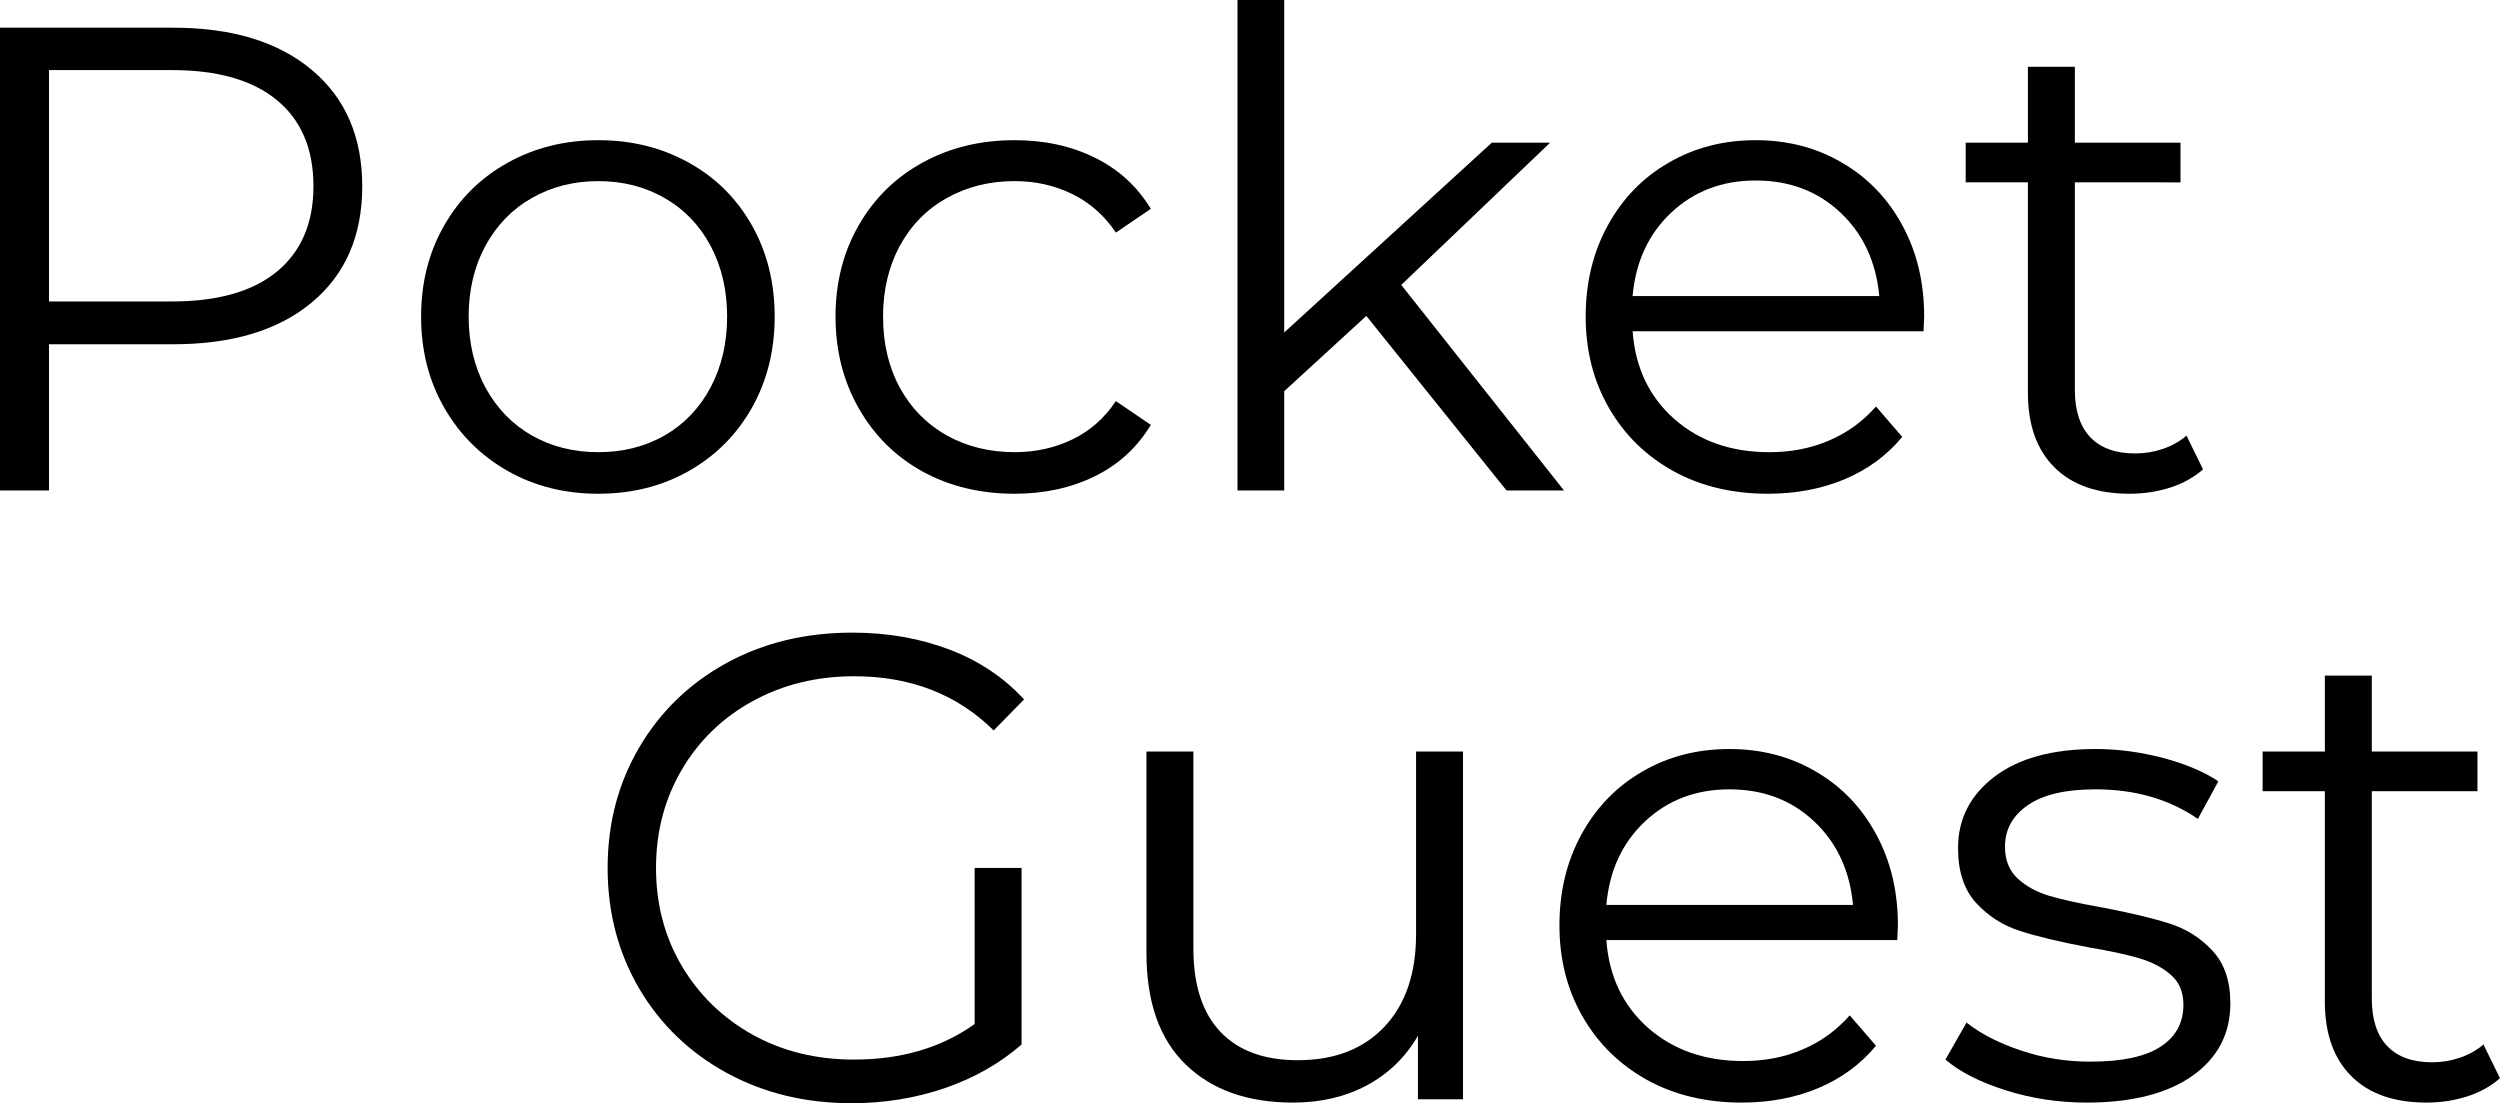 <?xml version="1.0" encoding="UTF-8" standalone="no"?>
<svg
   width="251.898"
   zoomAndPan="magnify"
   viewBox="0 0 188.924 83.369"
   height="111.159"
   preserveAspectRatio="xMidYMid"
   version="1.2"
   id="svg22"
   xmlns="http://www.w3.org/2000/svg"
   xmlns:svg="http://www.w3.org/2000/svg">
  <defs
     id="defs1" />
  <g
     id="f2a0827e12"
     transform="translate(-95.114,-135.535)">
    <g
       style="fill:#000000;fill-opacity:1"
       id="g2">
      <g
         transform="translate(138.439,218.607)"
         id="g1">
        <path
           style="stroke:none"
           d="M 30.328,-17.484 H 33.875 v 13.344 C 32.238,-2.711 30.305,-1.613 28.078,-0.844 25.848,-0.082 23.5,0.297 21.031,0.297 c -3.5,0 -6.652,-0.766 -9.453,-2.297 -2.793,-1.531 -4.992,-3.648 -6.594,-6.359 -1.594,-2.719 -2.391,-5.758 -2.391,-9.125 0,-3.363 0.797,-6.398 2.391,-9.109 1.602,-2.719 3.801,-4.844 6.594,-6.375 2.801,-1.531 5.969,-2.297 9.5,-2.297 2.664,0 5.113,0.43 7.344,1.281 2.227,0.844 4.109,2.102 5.641,3.766 l -2.297,2.344 c -2.762,-2.727 -6.273,-4.094 -10.531,-4.094 -2.836,0 -5.391,0.625 -7.672,1.875 -2.281,1.25 -4.074,2.984 -5.375,5.203 -1.293,2.211 -1.938,4.68 -1.938,7.406 0,2.73 0.645,5.195 1.938,7.391 1.301,2.199 3.082,3.934 5.344,5.203 C 15.801,-3.629 18.352,-3 21.188,-3 c 3.594,0 6.641,-0.895 9.141,-2.688 z m 0,0"
           id="path1" />
      </g>
    </g>
    <g
       style="fill:#000000;fill-opacity:1"
       id="g4">
      <g
         transform="translate(177.048,218.607)"
         id="g3">
        <path
           style="stroke:none"
           d="M 28.625,-26.281 V 0 H 25.219 V -4.797 C 24.289,-3.191 23.008,-1.945 21.375,-1.062 19.75,-0.188 17.883,0.25 15.781,0.25 12.352,0.25 9.648,-0.707 7.672,-2.625 5.691,-4.539 4.703,-7.348 4.703,-11.047 V -26.281 H 8.25 v 14.891 c 0,2.762 0.68,4.859 2.047,6.297 1.363,1.43 3.312,2.141 5.844,2.141 2.758,0 4.938,-0.836 6.531,-2.516 1.602,-1.688 2.406,-4.023 2.406,-7.016 V -26.281 Z m 0,0"
           id="path2" />
      </g>
    </g>
    <g
       style="fill:#000000;fill-opacity:1"
       id="g6">
      <g
         transform="translate(210.663,218.607)"
         id="g5">
        <path
           style="stroke:none"
           d="M 27.828,-12.031 H 5.844 c 0.195,2.73 1.242,4.938 3.141,6.625 1.906,1.68 4.305,2.516 7.203,2.516 1.625,0 3.117,-0.289 4.484,-0.875 1.375,-0.582 2.562,-1.441 3.562,-2.578 l 1.984,2.297 C 25.062,-2.648 23.609,-1.582 21.859,-0.844 20.109,-0.113 18.18,0.25 16.078,0.25 13.379,0.25 10.988,-0.32 8.906,-1.469 6.832,-2.625 5.211,-4.219 4.047,-6.25 c -1.168,-2.031 -1.75,-4.328 -1.75,-6.891 0,-2.562 0.555,-4.859 1.672,-6.891 1.113,-2.031 2.645,-3.609 4.594,-4.734 1.945,-1.133 4.141,-1.703 6.578,-1.703 2.426,0 4.602,0.57 6.531,1.703 1.938,1.125 3.453,2.699 4.547,4.719 1.102,2.012 1.656,4.312 1.656,6.906 z m -12.688,-11.391 c -2.531,0 -4.656,0.809 -6.375,2.422 -1.719,1.617 -2.695,3.719 -2.922,6.312 h 18.641 c -0.242,-2.594 -1.219,-4.695 -2.938,-6.312 -1.711,-1.613 -3.844,-2.422 -6.406,-2.422 z m 0,0"
           id="path4" />
      </g>
    </g>
    <g
       style="fill:#000000;fill-opacity:1"
       id="g8">
      <g
         transform="translate(240.832,218.607)"
         id="g7">
        <path
           style="stroke:none"
           d="M 11.984,0.25 C 9.859,0.25 7.82,-0.055 5.875,-0.672 3.926,-1.285 2.398,-2.062 1.297,-3 l 1.594,-2.797 c 1.102,0.867 2.488,1.574 4.156,2.125 1.664,0.555 3.395,0.828 5.188,0.828 2.395,0 4.164,-0.375 5.312,-1.125 1.156,-0.75 1.734,-1.805 1.734,-3.172 0,-0.969 -0.32,-1.723 -0.953,-2.266 -0.625,-0.551 -1.422,-0.969 -2.391,-1.25 -0.969,-0.289 -2.25,-0.566 -3.844,-0.828 -2.137,-0.406 -3.855,-0.816 -5.156,-1.234 -1.293,-0.414 -2.398,-1.117 -3.312,-2.109 -0.918,-1 -1.375,-2.383 -1.375,-4.156 0,-2.195 0.914,-3.992 2.75,-5.391 1.832,-1.395 4.379,-2.094 7.641,-2.094 1.695,0 3.395,0.227 5.094,0.672 1.695,0.449 3.094,1.039 4.188,1.766 L 20.375,-21.188 c -2.156,-1.488 -4.734,-2.234 -7.734,-2.234 -2.273,0 -3.98,0.402 -5.125,1.203 -1.148,0.793 -1.719,1.84 -1.719,3.141 0,1 0.32,1.805 0.969,2.406 0.656,0.594 1.461,1.031 2.422,1.312 0.969,0.281 2.301,0.574 4,0.875 2.094,0.398 3.77,0.797 5.031,1.203 1.27,0.398 2.352,1.078 3.25,2.047 0.906,0.961 1.359,2.289 1.359,3.984 0,2.305 -0.961,4.133 -2.875,5.484 C 18.035,-0.422 15.379,0.25 11.984,0.25 Z m 0,0"
           id="path6" />
      </g>
    </g>
    <g
       style="fill:#000000;fill-opacity:1"
       id="g10">
      <g
         transform="translate(265.256,218.607)"
         id="g9">
        <path
           style="stroke:none"
           d="M 18.781,-1.594 C 18.113,-1 17.289,-0.539 16.312,-0.219 15.332,0.094 14.305,0.25 13.234,0.25 c -2.461,0 -4.355,-0.664 -5.688,-2 -1.336,-1.332 -2,-3.211 -2,-5.641 V -23.281 H 0.844 v -3 h 4.703 v -5.734 H 9.094 v 5.734 h 7.984 v 3 H 9.094 v 15.688 c 0,1.562 0.391,2.758 1.172,3.578 0.781,0.812 1.906,1.219 3.375,1.219 0.727,0 1.43,-0.113 2.109,-0.344 0.688,-0.238 1.281,-0.57 1.781,-1 z m 0,0"
           id="path8" />
      </g>
    </g>
    <g
       style="fill:#000000;fill-opacity:1"
       id="g12">
      <g
         transform="translate(89.426,172.597)"
         id="g11">
        <path
           style="stroke:none"
           d="m 18.781,-34.969 c 4.457,0 7.953,1.07 10.484,3.203 2.531,2.125 3.797,5.055 3.797,8.781 0,3.73 -1.266,6.652 -3.797,8.766 -2.531,2.117 -6.027,3.172 -10.484,3.172 H 9.391 V 0 H 5.688 v -34.969 z m -0.094,20.688 c 3.457,0 6.102,-0.754 7.938,-2.266 1.832,-1.52 2.75,-3.664 2.75,-6.438 0,-2.82 -0.918,-4.988 -2.75,-6.5 -1.836,-1.52 -4.48,-2.281 -7.938,-2.281 H 9.391 v 17.484 z m 0,0"
           id="path10" />
      </g>
    </g>
    <g
       style="fill:#000000;fill-opacity:1"
       id="g14">
      <g
         transform="translate(124.639,172.597)"
         id="g13">
        <path
           style="stroke:none"
           d="M 15.688,0.25 C 13.156,0.25 10.875,-0.32 8.844,-1.469 6.812,-2.625 5.211,-4.219 4.047,-6.25 c -1.168,-2.031 -1.75,-4.328 -1.75,-6.891 0,-2.562 0.582,-4.859 1.75,-6.891 1.164,-2.031 2.766,-3.609 4.797,-4.734 2.031,-1.133 4.312,-1.703 6.844,-1.703 2.531,0 4.812,0.57 6.844,1.703 2.031,1.125 3.617,2.703 4.766,4.734 1.145,2.031 1.719,4.328 1.719,6.891 0,2.562 -0.574,4.859 -1.719,6.891 C 26.148,-4.219 24.562,-2.625 22.531,-1.469 20.5,-0.32 18.219,0.25 15.688,0.25 Z m 0,-3.141 c 1.863,0 3.535,-0.422 5.016,-1.266 1.477,-0.852 2.633,-2.062 3.469,-3.625 0.832,-1.57 1.25,-3.359 1.25,-5.359 0,-2 -0.418,-3.781 -1.25,-5.344 -0.836,-1.562 -1.992,-2.766 -3.469,-3.609 -1.48,-0.852 -3.152,-1.281 -5.016,-1.281 -1.867,0 -3.543,0.43 -5.031,1.281 -1.48,0.844 -2.648,2.047 -3.5,3.609 -0.844,1.562 -1.266,3.344 -1.266,5.344 0,2 0.422,3.789 1.266,5.359 0.852,1.562 2.02,2.773 3.5,3.625 1.488,0.844 3.164,1.266 5.031,1.266 z m 0,0"
           id="path12" />
      </g>
    </g>
    <g
       style="fill:#000000;fill-opacity:1"
       id="g16">
      <g
         transform="translate(155.957,172.597)"
         id="g15">
        <path
           style="stroke:none"
           d="m 15.828,0.25 c -2.594,0 -4.918,-0.562 -6.969,-1.688 -2.043,-1.133 -3.648,-2.727 -4.812,-4.781 -1.168,-2.051 -1.75,-4.359 -1.75,-6.922 0,-2.562 0.582,-4.859 1.75,-6.891 1.164,-2.031 2.77,-3.609 4.812,-4.734 2.051,-1.133 4.375,-1.703 6.969,-1.703 2.27,0 4.297,0.445 6.078,1.328 1.781,0.875 3.188,2.164 4.219,3.859 l -2.641,1.797 c -0.875,-1.301 -1.98,-2.273 -3.312,-2.922 -1.324,-0.645 -2.773,-0.969 -4.344,-0.969 -1.898,0 -3.605,0.43 -5.125,1.281 -1.512,0.844 -2.695,2.047 -3.547,3.609 -0.844,1.562 -1.266,3.344 -1.266,5.344 0,2.031 0.422,3.824 1.266,5.375 0.852,1.555 2.035,2.758 3.547,3.609 1.52,0.844 3.227,1.266 5.125,1.266 1.57,0 3.02,-0.316 4.344,-0.953 1.332,-0.633 2.438,-1.602 3.312,-2.906 L 26.125,-4.953 c -1.031,1.711 -2.449,3.008 -4.25,3.891 -1.793,0.875 -3.809,1.312 -6.047,1.312 z m 0,0"
           id="path14" />
      </g>
    </g>
    <g
       style="fill:#000000;fill-opacity:1"
       id="g18">
      <g
         transform="translate(183.678,172.597)"
         id="g17">
        <path
           style="stroke:none"
           d="M 14.688,-13.188 8.484,-7.5 V 0 h -3.531 v -37.062 h 3.531 v 25.125 l 15.688,-14.344 h 4.406 l -11.25,10.75 L 29.625,0 h -4.344 z m 0,0"
           id="path16" />
      </g>
    </g>
    <g
       style="fill:#000000;fill-opacity:1"
       id="g20">
      <g
         transform="translate(212.647,172.597)"
         id="g19">
        <path
           style="stroke:none"
           d="M 27.828,-12.031 H 5.844 c 0.195,2.73 1.242,4.938 3.141,6.625 1.906,1.68 4.305,2.516 7.203,2.516 1.625,0 3.117,-0.289 4.484,-0.875 1.375,-0.582 2.562,-1.441 3.562,-2.578 l 1.984,2.297 C 25.062,-2.648 23.609,-1.582 21.859,-0.844 20.109,-0.113 18.18,0.25 16.078,0.25 13.379,0.25 10.988,-0.32 8.906,-1.469 6.832,-2.625 5.211,-4.219 4.047,-6.25 c -1.168,-2.031 -1.75,-4.328 -1.75,-6.891 0,-2.562 0.555,-4.859 1.672,-6.891 1.113,-2.031 2.645,-3.609 4.594,-4.734 1.945,-1.133 4.141,-1.703 6.578,-1.703 2.426,0 4.602,0.57 6.531,1.703 1.938,1.125 3.453,2.699 4.547,4.719 1.102,2.012 1.656,4.312 1.656,6.906 z m -12.688,-11.391 c -2.531,0 -4.656,0.809 -6.375,2.422 -1.719,1.617 -2.695,3.719 -2.922,6.312 h 18.641 c -0.242,-2.594 -1.219,-4.695 -2.938,-6.312 -1.711,-1.613 -3.844,-2.422 -6.406,-2.422 z m 0,0"
           id="path18" />
      </g>
    </g>
    <g
       style="fill:#000000;fill-opacity:1"
       id="g22">
      <g
         transform="translate(242.816,172.597)"
         id="g21">
        <path
           style="stroke:none"
           d="M 18.781,-1.594 C 18.113,-1 17.289,-0.539 16.312,-0.219 15.332,0.094 14.305,0.25 13.234,0.25 c -2.461,0 -4.355,-0.664 -5.688,-2 -1.336,-1.332 -2,-3.211 -2,-5.641 V -23.281 H 0.844 v -3 h 4.703 v -5.734 H 9.094 v 5.734 h 7.984 v 3 H 9.094 v 15.688 c 0,1.562 0.391,2.758 1.172,3.578 0.781,0.812 1.906,1.219 3.375,1.219 0.727,0 1.43,-0.113 2.109,-0.344 0.688,-0.238 1.281,-0.57 1.781,-1 z m 0,0"
           id="path20" />
      </g>
    </g>
  </g>
</svg>
